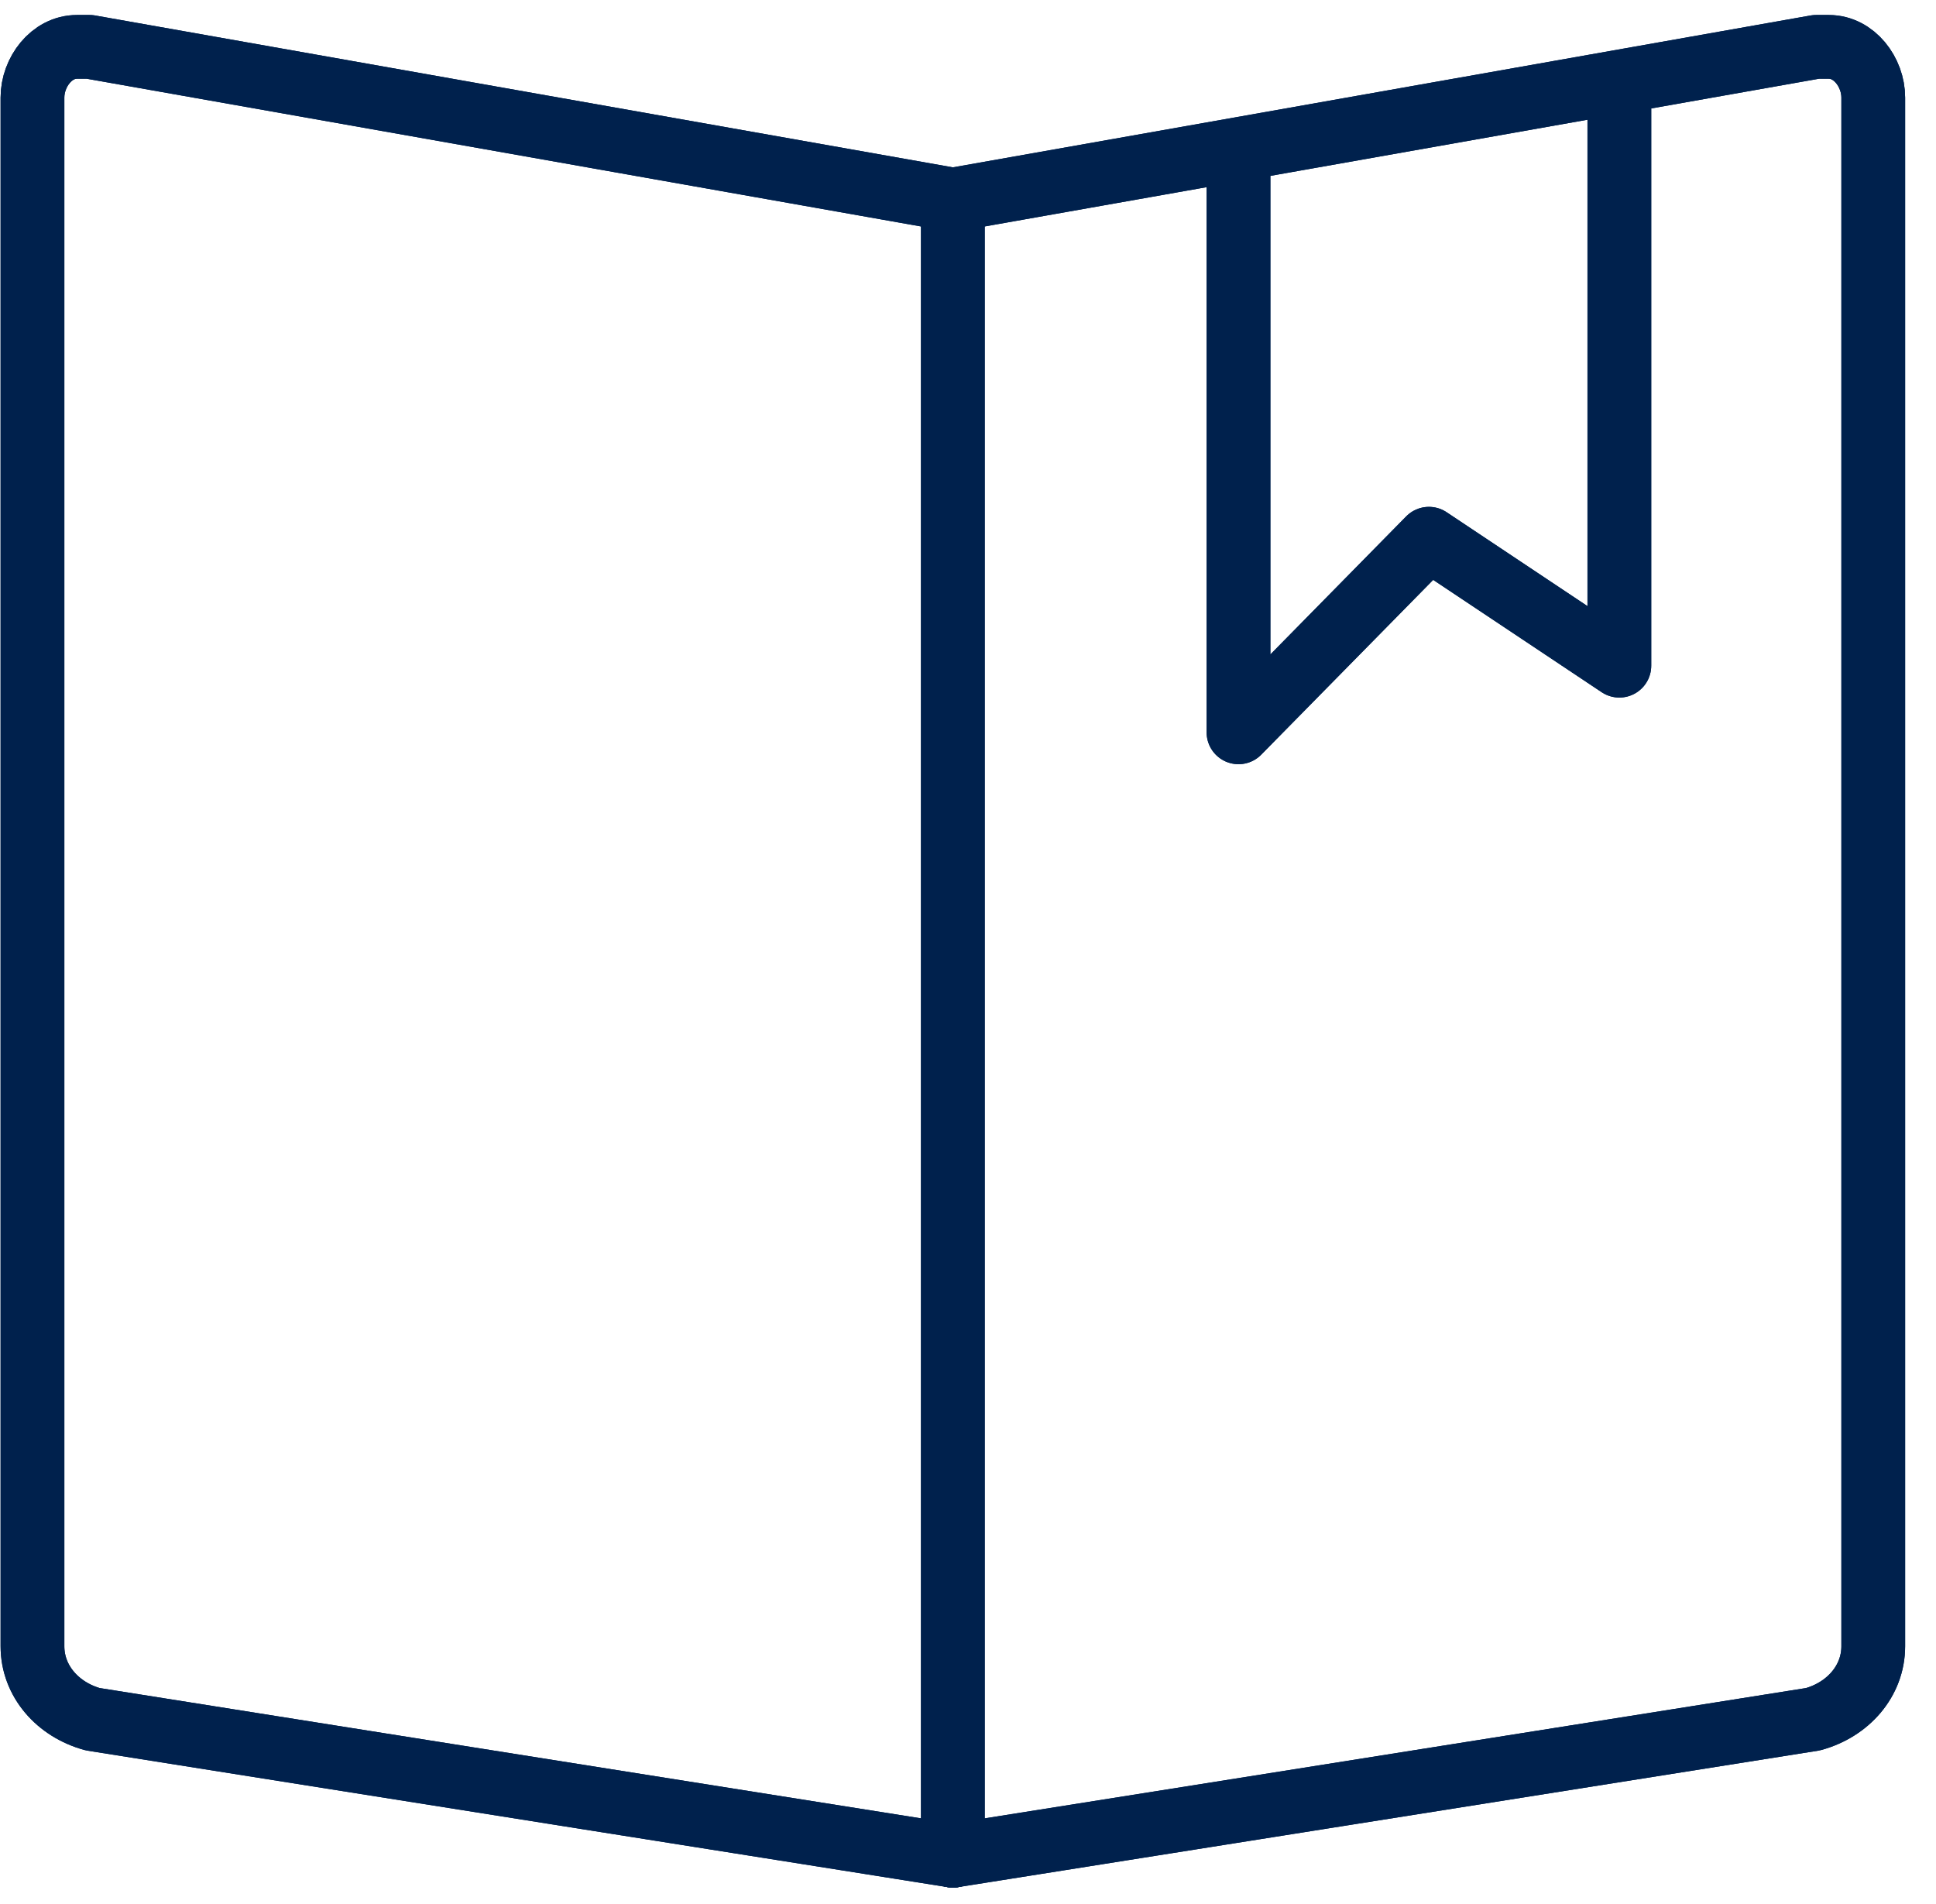 <svg width="61" height="60" viewBox="0 0 61 60" fill="none" xmlns="http://www.w3.org/2000/svg">
<path d="M30.023 58.477L57.123 54.177C58.223 53.877 59.023 52.977 59.023 51.877V3.076C59.023 2.276 58.423 1.477 57.623 1.477C57.423 1.477 57.323 1.477 57.223 1.477L30.123 6.276" stroke="#00214D" stroke-width="2.009" stroke-linecap="round" stroke-linejoin="round"/>
<path d="M30.023 6.277V58.477" stroke="#00214D" stroke-width="2.009" stroke-linecap="round" stroke-linejoin="round"/>
<path d="M30.023 58.477L2.923 54.177C1.823 53.877 1.023 52.977 1.023 51.877V3.076C1.023 2.276 1.623 1.477 2.423 1.477C2.623 1.477 2.723 1.477 2.823 1.477L29.923 6.276" stroke="#00214D" stroke-width="2.009" stroke-linecap="round" stroke-linejoin="round"/>
<path d="M51.023 2.777V20.977L45.023 16.977L39.023 23.077V5.277" stroke="#00214D" stroke-width="2.009" stroke-linecap="round" stroke-linejoin="round"/>
<path d="M30.023 58.477L57.123 54.177C58.223 53.877 59.023 52.977 59.023 51.877V3.076C59.023 2.276 58.423 1.477 57.623 1.477C57.423 1.477 57.323 1.477 57.223 1.477L30.123 6.276" stroke="#00214D" stroke-width="2.009" stroke-linecap="round" stroke-linejoin="round"/>
<path d="M30.023 6.277V58.477" stroke="#00214D" stroke-width="2.009" stroke-linecap="round" stroke-linejoin="round"/>
<path d="M30.023 58.477L2.923 54.177C1.823 53.877 1.023 52.977 1.023 51.877V3.076C1.023 2.276 1.623 1.477 2.423 1.477C2.623 1.477 2.723 1.477 2.823 1.477L29.923 6.276" stroke="#00214D" stroke-width="2.009" stroke-linecap="round" stroke-linejoin="round"/>
<path d="M51.023 2.777V20.977L45.023 16.977L39.023 23.077V5.277" stroke="#00214D" stroke-width="2.009" stroke-linecap="round" stroke-linejoin="round"/>
</svg>
